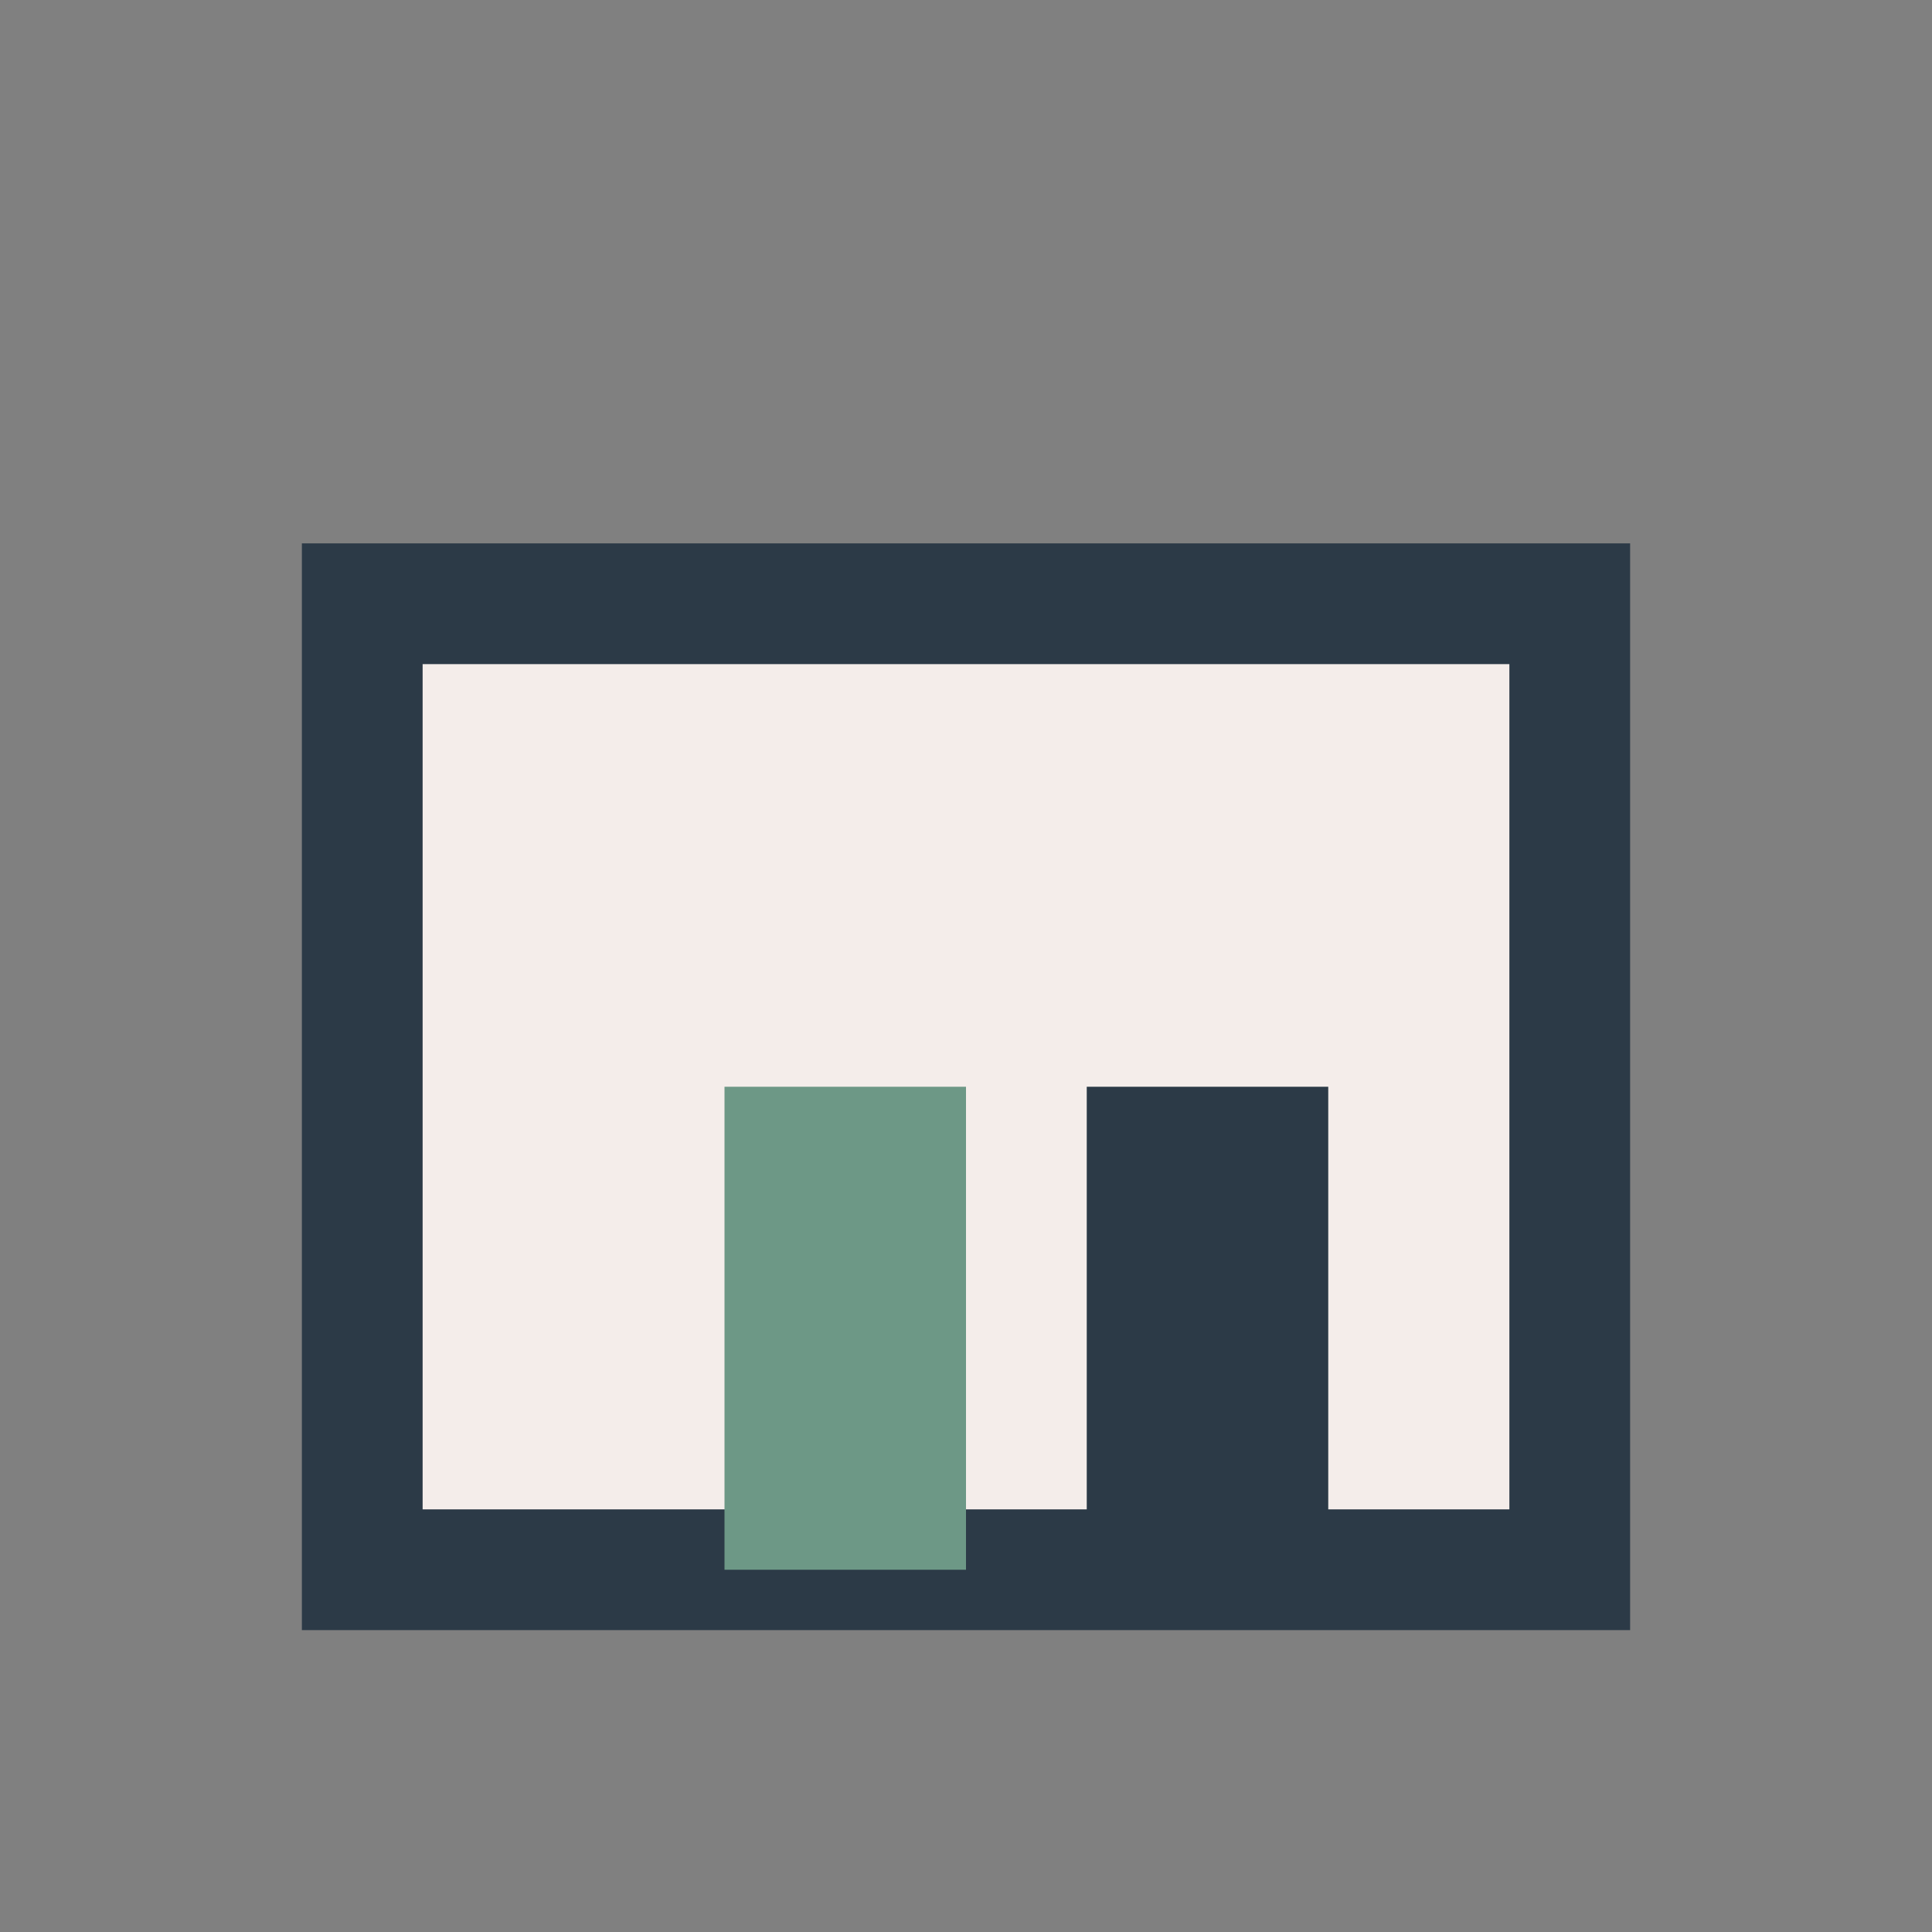 <?xml version="1.0" encoding="UTF-8"?>
<svg xmlns="http://www.w3.org/2000/svg" width="32" height="32" viewBox="0 0 32 32"><rect x="0" y="0" width="32" height="32" fill="#808080" stroke="none"/><rect x="6" y="10" width="20" height="16" fill="#F4EDEA" stroke="#2C3A47" stroke-width="2"/><rect x="12" y="18" width="4" height="8" fill="#6D9886"/><rect x="18" y="18" width="4" height="8" fill="#2C3A47"/></svg>